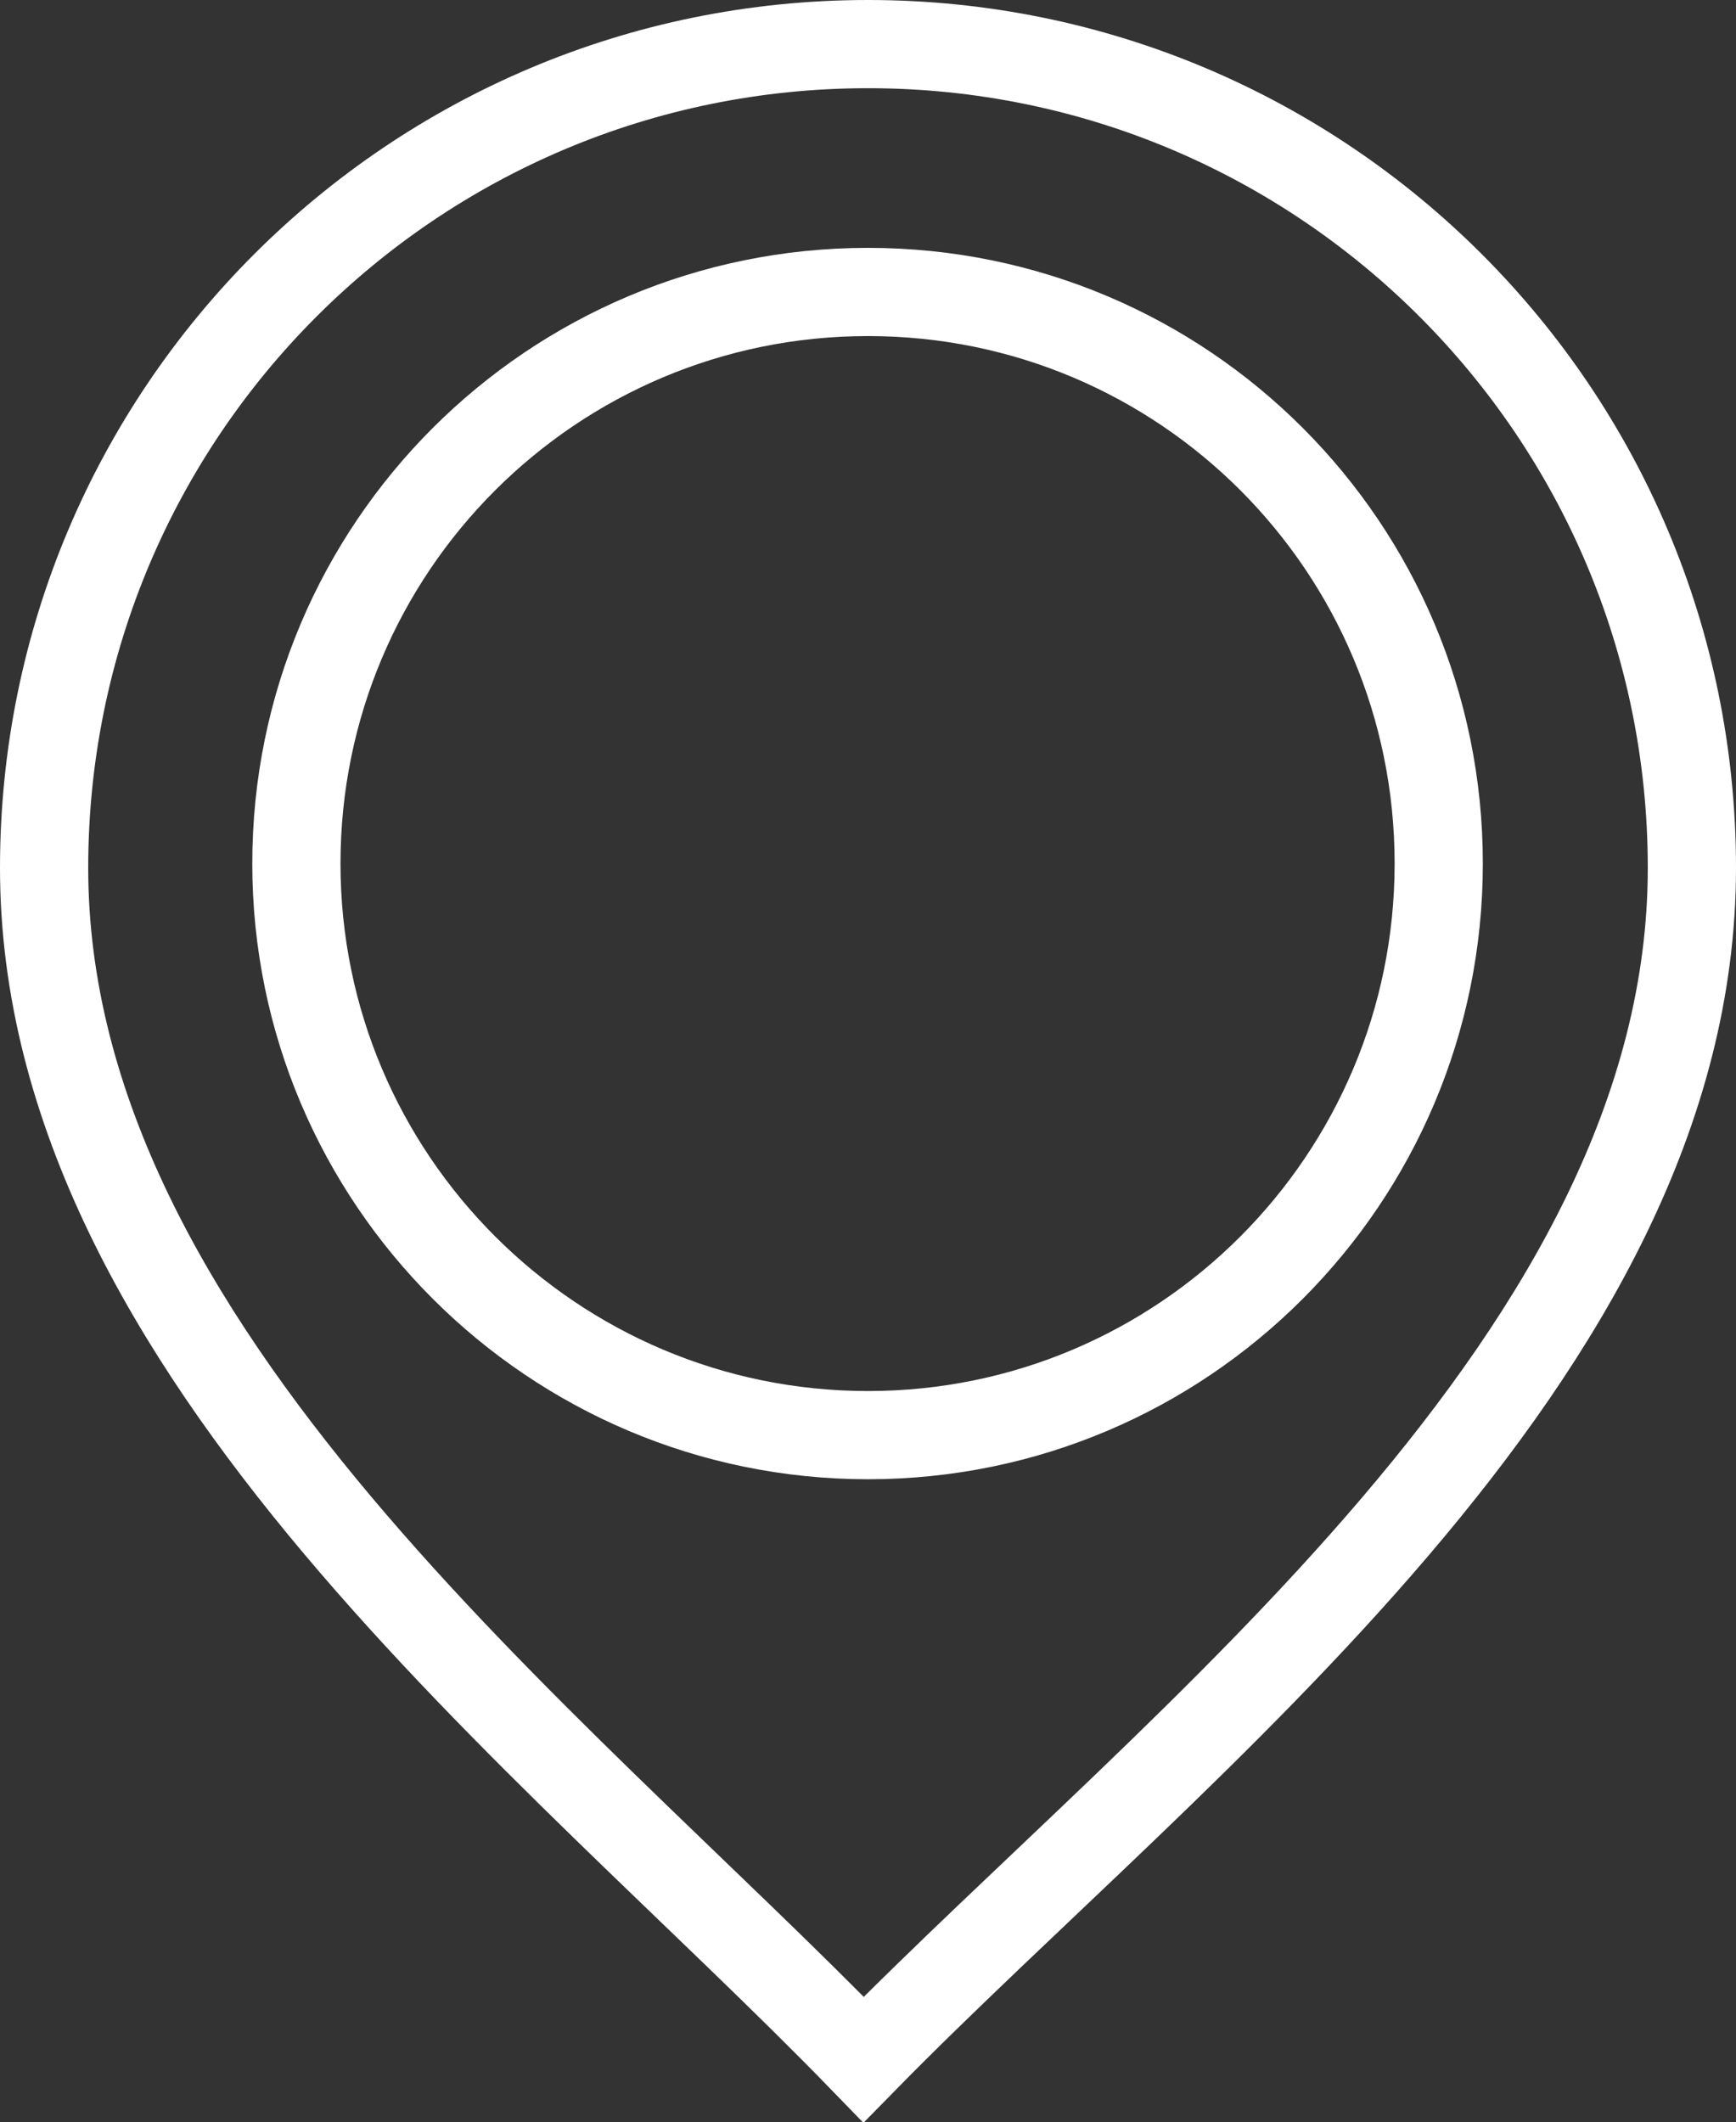<?xml version="1.0" encoding="UTF-8"?>
<svg id="_레이어_2" data-name="레이어 2" xmlns="http://www.w3.org/2000/svg" viewBox="0 0 19.68 24.06">
  <rect x="0" y="0" width="19.68" height="24.06" fill="#333333" stroke="none"/>
  <defs>
    <style>
      .cls-1 {
        fill: none;
        fill-rule: evenodd;
        stroke: #fff;
        stroke-miterlimit: 10;
      }
    </style>
  </defs>
  <g id="Layer_1" data-name="Layer 1">
    <path class="cls-1" d="m9.84.5c5.16,0,9.34,4.18,9.34,9.34,0,5.52-5.83,9.88-9.39,13.51C6.27,19.72.5,15.32.5,9.84.5,4.68,4.68.5,9.84.5h0Z"/>
    <path class="cls-1" d="m9.84,3.31c3.58,0,6.47,2.9,6.47,6.48s-2.9,6.48-6.47,6.48-6.48-2.9-6.48-6.48,2.9-6.48,6.48-6.48h0Z"/>
  </g>
</svg>